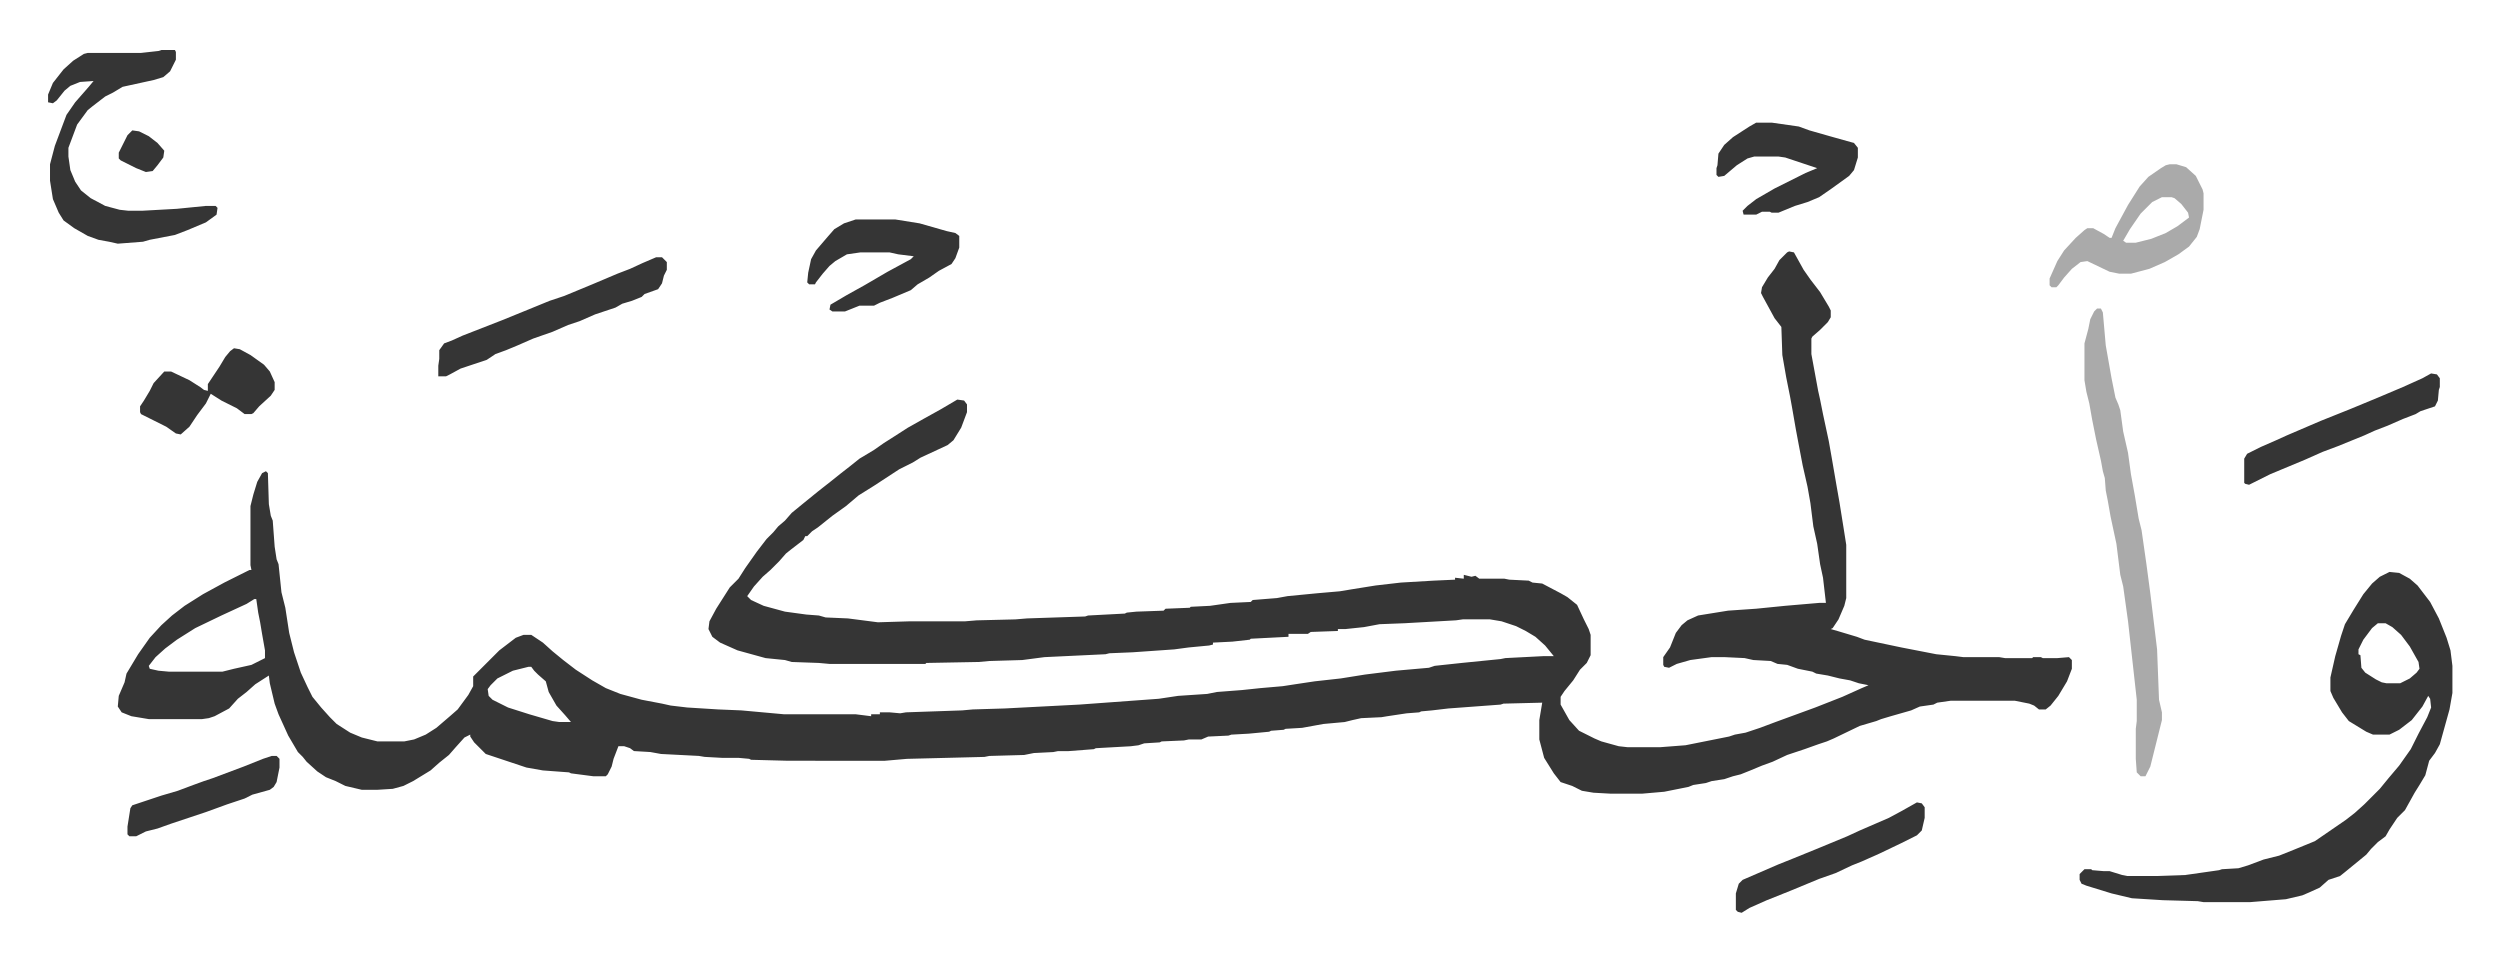 <svg xmlns="http://www.w3.org/2000/svg" role="img" viewBox="-49.65 170.35 2581.80 991.80"><path fill="#353535" id="rule_normal" d="M1798 430l5 1 10 18 7 10 10 13 9 15 2 4v7l-3 5-8 8-8 7-1 2v16l7 38 2 9 3 15 6 28 3 17 5 29 3 17 4 25 3 19v55l-2 8-6 14-6 9-2 1 7 2 20 6 8 3 38 8 36 7 20 2 8 1h37l6 1h28l1-1h8l2 1h15l12-1 3 3v9l-5 13-9 15-8 10-5 4h-7l-5-4-5-2-15-3h-66l-14 2-4 2-14 2-9 4-21 6-10 3-5 2-17 5-27 13-7 3-9 3-14 5-18 6-15 7-11 4-12 5-10 4-8 2-9 3-13 2-6 2-13 2-5 2-25 5-23 2h-32l-18-1-12-2-10-5-6-2-6-2-7-9-10-16-5-19v-20l3-18-40 1-3 1-54 4-17 2-11 1-2 1-13 1-20 3-6 1-21 1-9 2-8 2-22 2-22 4-17 1-2 1-13 1-2 1-21 2-18 1-3 1-21 1-7 3h-13l-5 1-23 1-2 1-16 1-6 2-8 1-36 2-2 1-26 2h-11l-5 1-20 1-10 2-36 1-5 1-80 2-23 2H764l-38-1-2-1-11-1h-17l-18-1-6-1-39-2-11-2-17-1-4-3-6-2h-6l-5 13-2 8-4 8-2 2h-13l-23-3-2-1-27-2-17-3-21-7-21-7-12-12-4-6v-2l-6 3-9 10-7 8-10 8-9 8-18 11-10 5-11 3-16 1h-16l-17-4-10-5-10-4-9-6-11-10-4-5-5-5-10-17-10-22-4-11-5-21-1-8-14 9-9 8-9 7-9 10-15 8-6 2-7 1h-55l-18-3-10-4-4-6 1-11 6-14 2-9 12-20 12-17 12-13 11-10 13-10 19-12 22-12 16-8 10-5h2l-1-5v-61l3-12 4-13 5-9 4-2 2 2 1 32 2 12 2 5 2 27 2 13 2 5 3 29 4 16 4 26 5 20 7 21 7 15 5 10 9 11 9 10 7 7 14 9 12 5 16 4h28l10-2 12-5 11-7 14-12 8-7 11-15 5-9v-10l27-27 17-13 8-3h8l12 8 10 9 11 9 13 10 17 11 14 8 15 6 22 6 21 4 9 2 17 2 32 2 24 1 44 4h74l16 2v-2h9v-2h10l11 1 6-1 58-2 11-1 33-1 77-4 82-6 20-3 30-2 10-2 26-2 19-2 23-2 13-2 20-3 27-3 25-4 32-4 34-3 6-2 28-3 40-4 5-1 39-2h11l-9-11-10-9-10-6-10-5-15-5-12-2h-28l-7 1-53 3-26 1-16 3-19 2h-8v2l-28 1-3 2h-20v3l-39 2-1 1-18 2-20 1v2l-4 1-21 2-15 2-43 3-24 1-4 1-63 3-23 3-34 1-11 1-54 1-1 1h-99l-11-1-28-1-7-2-20-2-29-8-18-8-8-6-4-8 1-8 7-13 7-11 7-11 9-9 7-11 12-17 10-13 7-7 5-6 7-6 7-8 11-9 16-13 14-11 10-8 9-7 10-8 15-9 10-7 11-7 14-9 16-9 18-10 17-10 7 1 3 4v8l-6 16-8 13-6 5-28 13-8 5-14 7-26 17-16 10-13 11-14 10-15 12-6 4-5 5h-2l-2 4-13 10-5 4-7 8-9 9-8 7-9 10-7 10 4 4 13 6 22 6 22 3 13 1 7 2 23 1 31 4 33-1h57l12-1 40-1 12-1 60-2 3-1 38-2 2-1 10-1 28-1 2-2 25-1 1-1 20-1 21-3 21-1 2-2 25-2 11-2 31-3 23-2 12-2 25-4 26-3 34-2 22-1v-2l9 1v-4l4 1 4 1 4-1 4 3h26l5 1 20 1 4 2 10 1 19 10 7 4 10 8 7 15 5 10 2 6v21l-4 8-7 7-7 11-9 11-4 6v8l9 16 10 11 16 8 7 3 18 5 9 1h34l26-2 25-5 20-4 6-2 11-2 15-5 16-6 41-15 28-11 20-9 7-3-10-2-9-3-11-2-12-3-12-2-4-2-15-3-11-4-10-1-7-3-18-1-9-2-21-1h-13l-22 3-14 4-8 4-5-1-1-2v-8l7-10 6-15 6-8 6-5 11-5 31-5 29-2 30-3 35-3h7l-3-26-3-14-3-21-4-18-3-24-3-17-5-22-4-21-3-16-4-23-2-11-4-20-4-23-1-29-7-9-12-22-2-4 1-6 6-10 7-9 5-9 8-8zM213 789l-8 5-26 12-27 13-19 12-12 9-10 9-7 9 1 3 9 2 11 1h55l12-3 18-4 14-7v-8l-3-17-2-12-2-10-2-14zm283 70l-16 4-16 8-7 7-3 4 1 7 4 4 16 8 22 7 24 7 7 1h12l-6-7-9-10-8-14-3-11-8-7-4-4-3-4zm1922-98l10 1 11 6 8 7 13 17 9 17 8 20 4 13 2 16v28l-3 17-10 36-5 9-6 8-4 15-6 10-5 8-5 9-5 9-8 8-8 12-4 7-8 6-7 7-5 6-11 9-11 9-5 4-12 4-9 8-11 5-7 3-17 4-37 3h-48l-6-1-36-1-32-2-21-5-26-8-5-2-2-4v-6l5-5h7l1 1 12 1h6l13 4 5 1h31l29-1 35-5 3-1 17-1 10-3 16-6 16-4 15-6 22-9 16-11 16-11 9-7 10-9 16-16 9-11 11-13 12-17 8-16 9-17 4-10-1-9-2-3-6 11-11 14-13 10-10 5h-17l-7-3-18-11-7-9-9-15-3-7v-14l5-22 6-21 4-12 9-15 10-16 9-11 8-7zm-12 53l-6 5-9 12-5 10v5l2 1 1 13 4 5 11 7 6 3 5 1h14l10-5 7-6 3-4-1-7-9-16-9-12-9-8-7-4z"/><path fill="#aaa" id="rule_hamzat_wasl" d="M2116 489h4l2 4 3 34 6 34 4 20 3 7 2 6 3 22 5 22 3 22 4 22 4 24 3 12 5 35 4 30 4 33 3 25 2 52 3 13v8l-12 48-5 10h-5l-4-4-1-14v-31l1-8v-22l-9-81-5-36-3-12-4-32-6-28-3-17-2-10-1-13-2-7-2-11-5-22-4-20-3-17-3-12-2-12v-38l4-15 2-10 4-8z"/><path fill="#353535" id="rule_normal" d="M117 222h14l1 2v8l-6 12-7 6-10 3-32 7-10 6-8 4-13 10-5 4-11 15-6 16-3 8v9l2 14 5 12 6 9 10 8 15 8 15 4 9 1h14l36-2 30-3h10l2 2-1 7-11 8-19 8-13 5-26 5-7 2-26 2-9-2-11-2-11-4-14-8-11-8-5-8-6-14-3-19v-17l5-19 12-32 9-13 7-8 7-8 5-6-14 1-10 4-6 5-8 10-4 3-5-1v-8l5-12 11-14 10-9 11-7 4-1h55l18-2z"/><path fill="#aaa" id="rule_hamzat_wasl" d="M2191 340h7l10 3 10 9 7 14 1 4v17l-4 20-3 8-8 10-11 8-14 8-16 7-19 5h-12l-10-2-23-11-7 1-9 7-8 9-6 8-2 2h-5l-2-2v-7l8-18 7-11 12-13 9-8 3-2h6l11 6 6 4h2l4-10 13-24 12-19 9-10 13-9 5-3zm-8 34l-10 5-12 12-11 16-7 12 3 2h10l16-4 15-6 12-7 12-9-1-5-7-9-7-6-3-1z"/><path fill="#353535" id="rule_normal" d="M834 397h41l25 4 14 4 14 4 9 2 4 3v12l-4 11-4 6-13 7-10 7-12 7-7 6-19 8-13 5-6 3h-15l-15 6h-13l-3-2 1-5 17-10 18-10 24-14 24-13 3-3-16-2-9-2h-30l-14 2-12 7-6 5-7 8-7 9-1 2h-6l-2-2 1-10 3-14 5-9 12-14 7-8 10-6zm-206 39h6l5 5v8l-3 6-2 8-4 6-14 5-3 3-10 4-10 3-7 4-21 7-16 7-12 4-16 7-20 7-16 7-12 5-11 4-9 6-18 6-9 3-11 6-4 2h-8v-11l1-7v-9l5-7 8-3 11-5 41-16 27-11 22-9 15-5 29-12 26-11 13-5 13-6zm1136-139h16l28 4 11 4 21 6 25 7 4 5v10l-4 13-5 6-18 13-13 9-12 5-13 4-17 7h-7l-2-1h-8l-6 3h-13l-1-4 5-5 9-7 19-11 32-16 12-5-15-5-18-6-7-1h-25l-7 2-11 7-13 11-6 1-2-2v-7l1-3 1-12 6-9 9-8 17-11zm697 259l6 1 3 4v9l-1 3-1 11-3 6-6 2-9 3-5 3-13 5-16 7-13 5-11 5-27 11-16 6-18 8-24 10-12 5-10 5-12 6-4-1-1-1v-25l3-5 14-7 16-7 11-5 35-15 30-12 29-12 26-11 20-9zm-531 443l5 1 3 4v11l-3 13-5 5-16 8-23 11-18 8-10 4-17 8-17 6-29 12-25 10-18 8-8 5-4-1-2-2v-17l3-10 4-4 37-16 15-6 27-11 29-12 13-6 30-13 13-7zM192 530l6 1 11 6 14 10 6 7 5 11v8l-4 6-12 11-6 7-2 1h-7l-8-6-16-8-11-7-5 10-9 12-8 12-9 8-5-1-10-7-16-8-10-5-1-2v-6l4-6 6-10 4-8 11-12h7l19 9 11 7 4 3 4 1v-7l12-18 6-10 5-6zm39 421h5l3 3v9l-3 15-3 5-4 3-18 5-8 4-18 6-22 8-36 12-14 5-12 3-10 5h-7l-2-2v-8l3-19 2-3 12-4 18-6 17-5 16-6 11-4 9-3 16-6 16-6 20-8zM87 305l7 1 10 5 9 7 7 8-1 7-6 8-5 6-7 1-10-4-16-8-2-2v-6l4-8 5-10z"/></svg>
